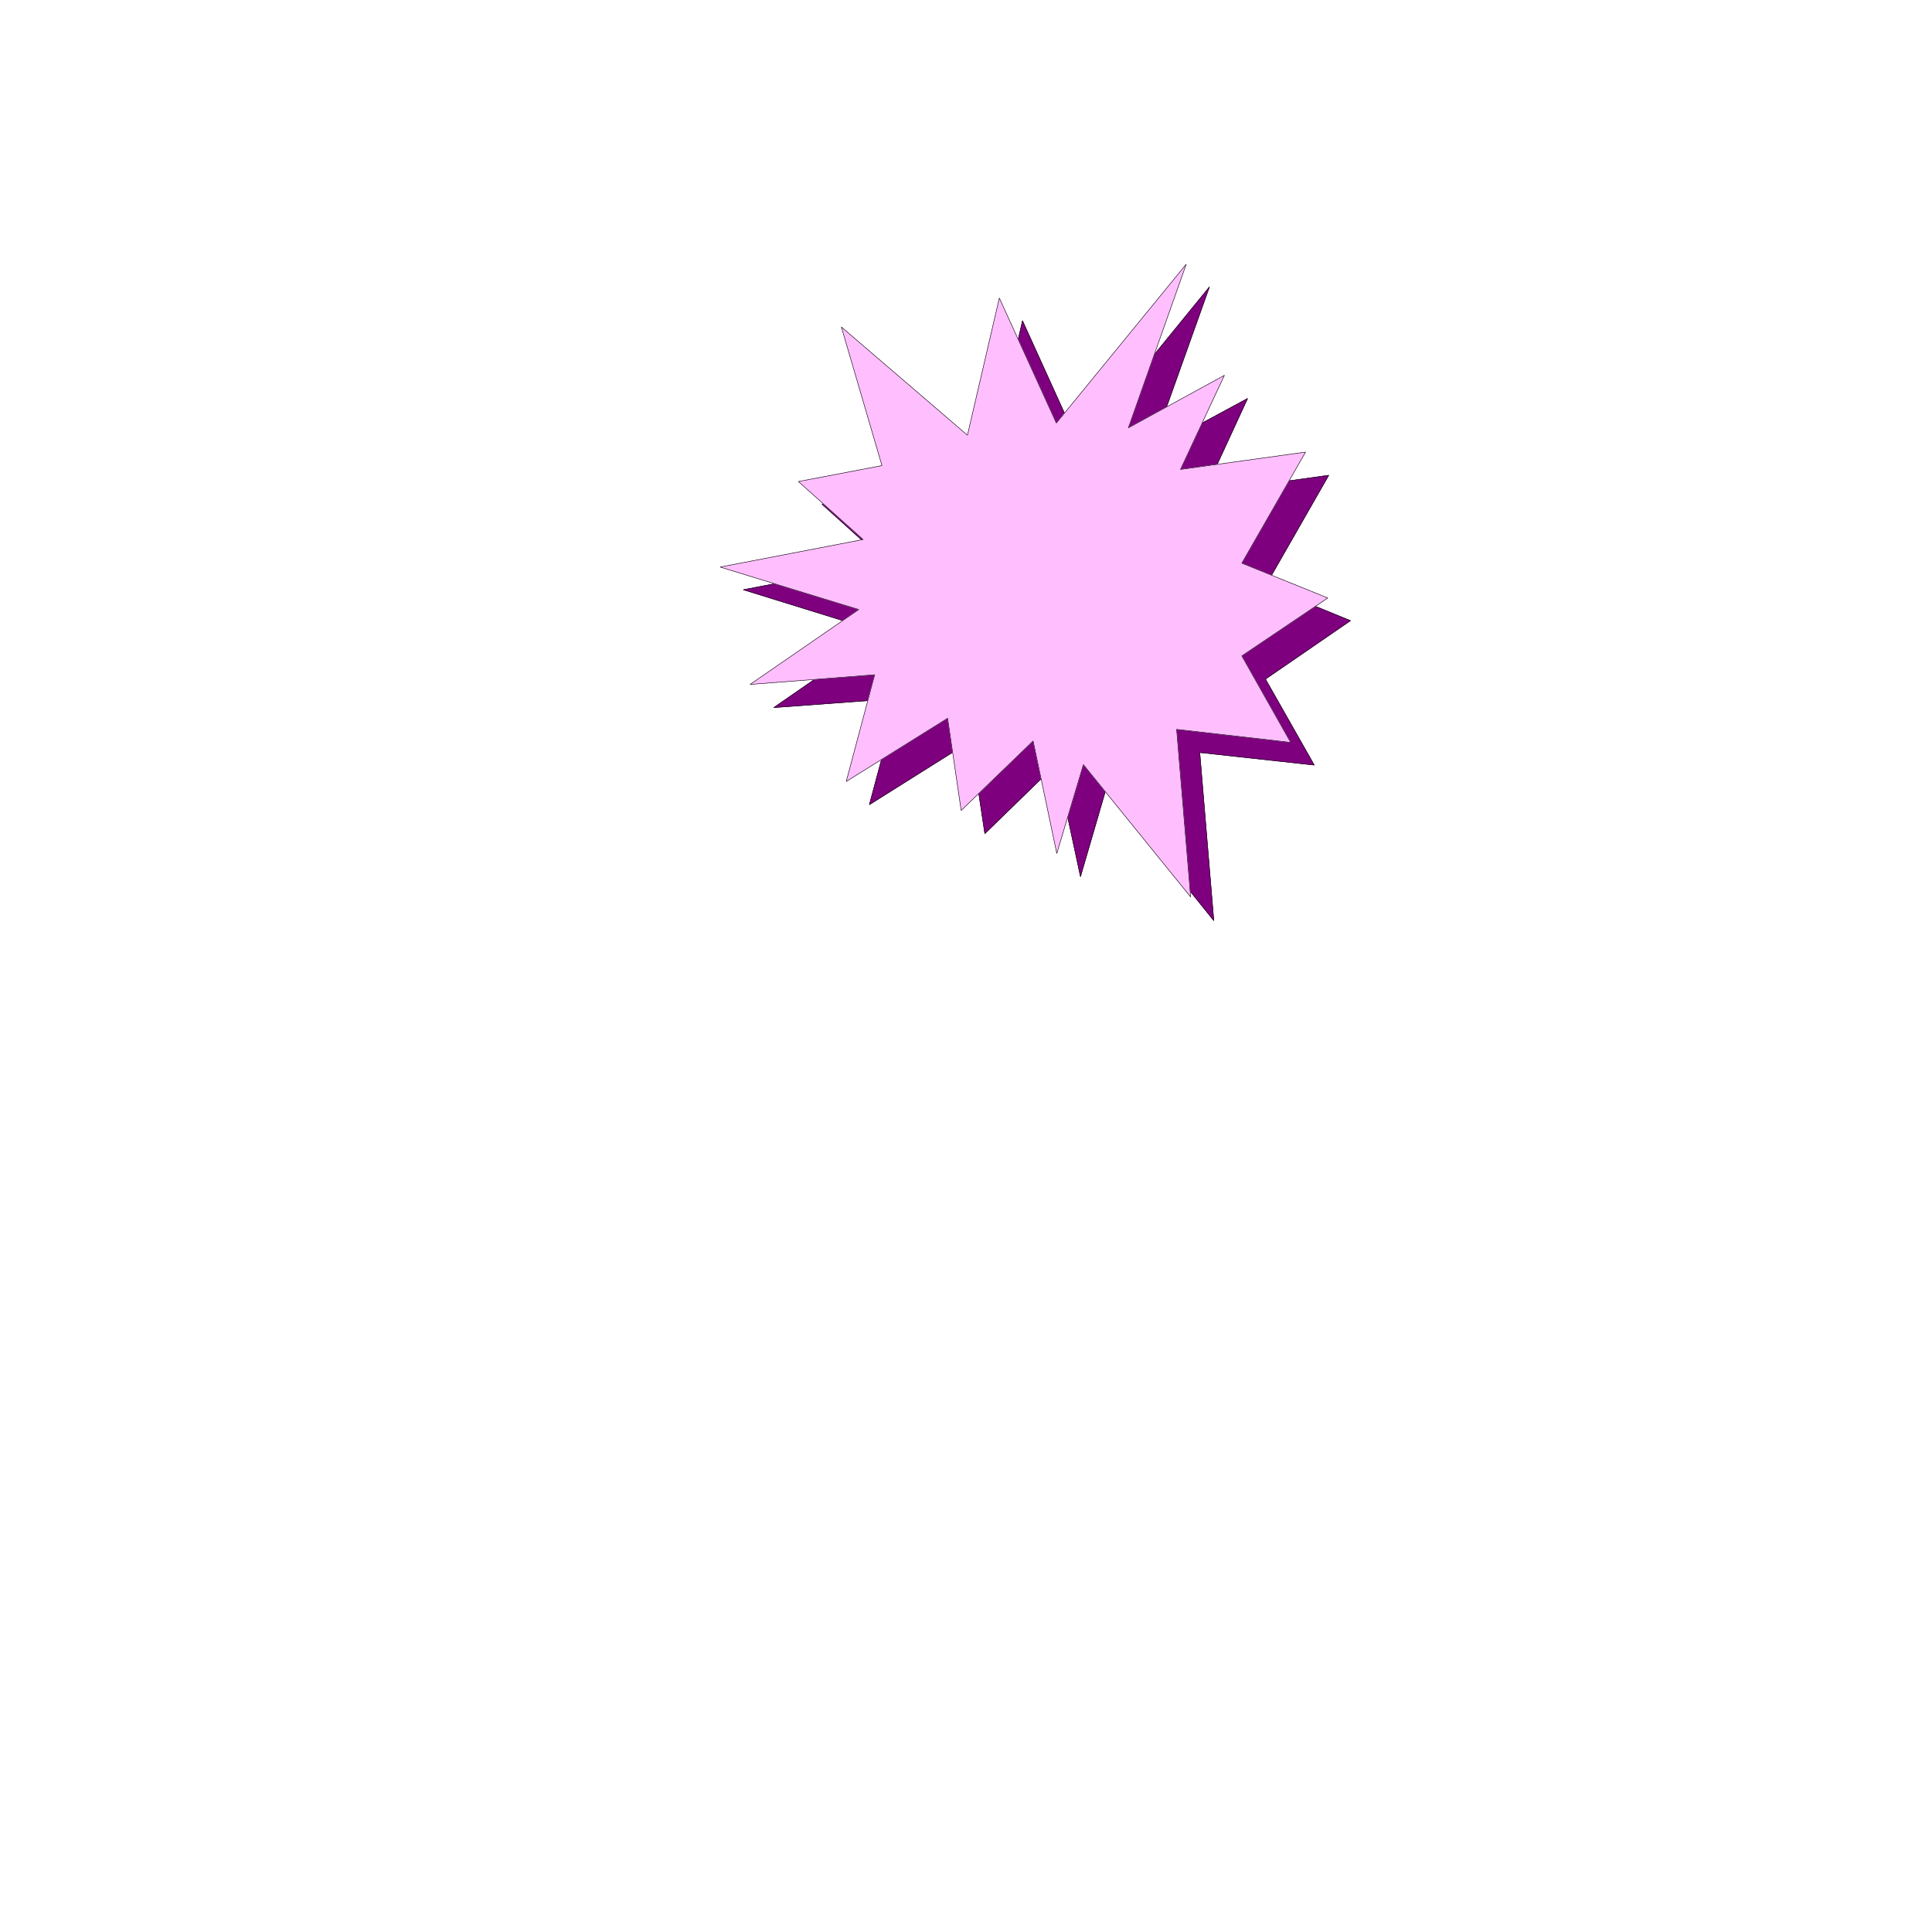 <svg xmlns="http://www.w3.org/2000/svg" width="2993.144" height="2993.144"><rect width="100%" height="100%" fill="#808080" stroke="none"/><defs><clipPath id="a"><path d="M0 0h2993.144v2992.184H0Zm0 0"/></clipPath></defs><path fill="#fff" d="M0 2993.144h2993.144V0H0Zm0 0"/><g clip-path="url(#a)" transform="translate(0 .96)"><path fill="#fff" fill-rule="evenodd" stroke="#fff" stroke-linecap="square" stroke-linejoin="bevel" stroke-miterlimit="10" stroke-width=".729" d="M0 2992.184h2993.145V-.961H0Zm0 0"/></g><path fill="#7f007f" fill-rule="evenodd" stroke="#7f007f" stroke-linecap="square" stroke-linejoin="bevel" stroke-miterlimit="10" stroke-width=".729" d="m1880.445 1426.238-21.726-260.394 177.347 19.433-75.543-133.168 131.707-90.55-131.707-53.871 98-171.356-193.03 26.934 67.312-145.934-149.63 80.809 90.548-253.676-201.313 246.957-88.308-194.543-48.61 212.516-196.054-167.657 63.617 215.535-129.469 23.915 99.508 89.82-221.477 42.672 214.758 66.582-167.605 115.976 192.3-14.222-44.18 164.632 157.184-98.78 21.676 143.69 110.762-107.792 37.41 174.379 40.375-138.43zm0 0"/><path fill="none" stroke="#000" stroke-linecap="square" stroke-linejoin="bevel" stroke-miterlimit="10" stroke-width=".729" d="m1880.445 1426.238-21.726-260.394 177.347 19.433-75.543-133.168 131.707-90.55-131.707-53.871 98-171.356-193.03 26.934 67.312-145.934-149.63 80.809 90.548-253.676-201.313 246.957-88.308-194.543-48.61 212.516-196.054-167.657 63.617 215.535-129.469 23.915 99.508 89.82-221.477 42.672 214.758 66.582-167.605 115.976 192.3-14.222-44.18 164.632 157.184-98.78 21.676 143.69 110.762-107.792 37.41 174.379 40.375-138.43zm0 0"/><path fill="#ffbfff" fill-rule="evenodd" stroke="#ffbfff" stroke-linecap="square" stroke-linejoin="bevel" stroke-miterlimit="10" stroke-width=".729" d="m1844.547 1389.559-21.723-259.664 176.617 20.214-75.597-133.949 133.218-89.77-133.218-53.87 98.781-172.137-193.813 26.933 68.098-145.878-148.902 81.535 89.77-253.676-201.266 246.226-88.309-193.812-49.39 212.516-195.325-167.657 62.887 214.754-129.469 24.696 100.293 89.82-221.531 42.672 214.809 65.8-168.387 116.028 193.031-15.004-44.129 165.418 157.133-98.055 20.945 142.91 111.493-107.742 36.68 174.38 41.16-137.7zm0 0"/><path fill="none" stroke="#000" stroke-linecap="square" stroke-linejoin="bevel" stroke-miterlimit="10" stroke-width=".729" d="m1844.547 1389.559-21.723-259.664 176.617 20.214-75.597-133.949 133.218-89.77-133.218-53.87 98.781-172.137-193.813 26.933 68.098-145.878-148.902 81.535 89.77-253.676-201.266 246.226-88.309-193.812-49.39 212.516-195.325-167.657 62.887 214.754-129.469 24.696 100.293 89.82-221.531 42.672 214.809 65.8-168.387 116.028 193.031-15.004-44.129 165.418 157.133-98.055 20.945 142.91 111.493-107.742 36.68 174.38 41.16-137.7zm0 0"/></svg>
